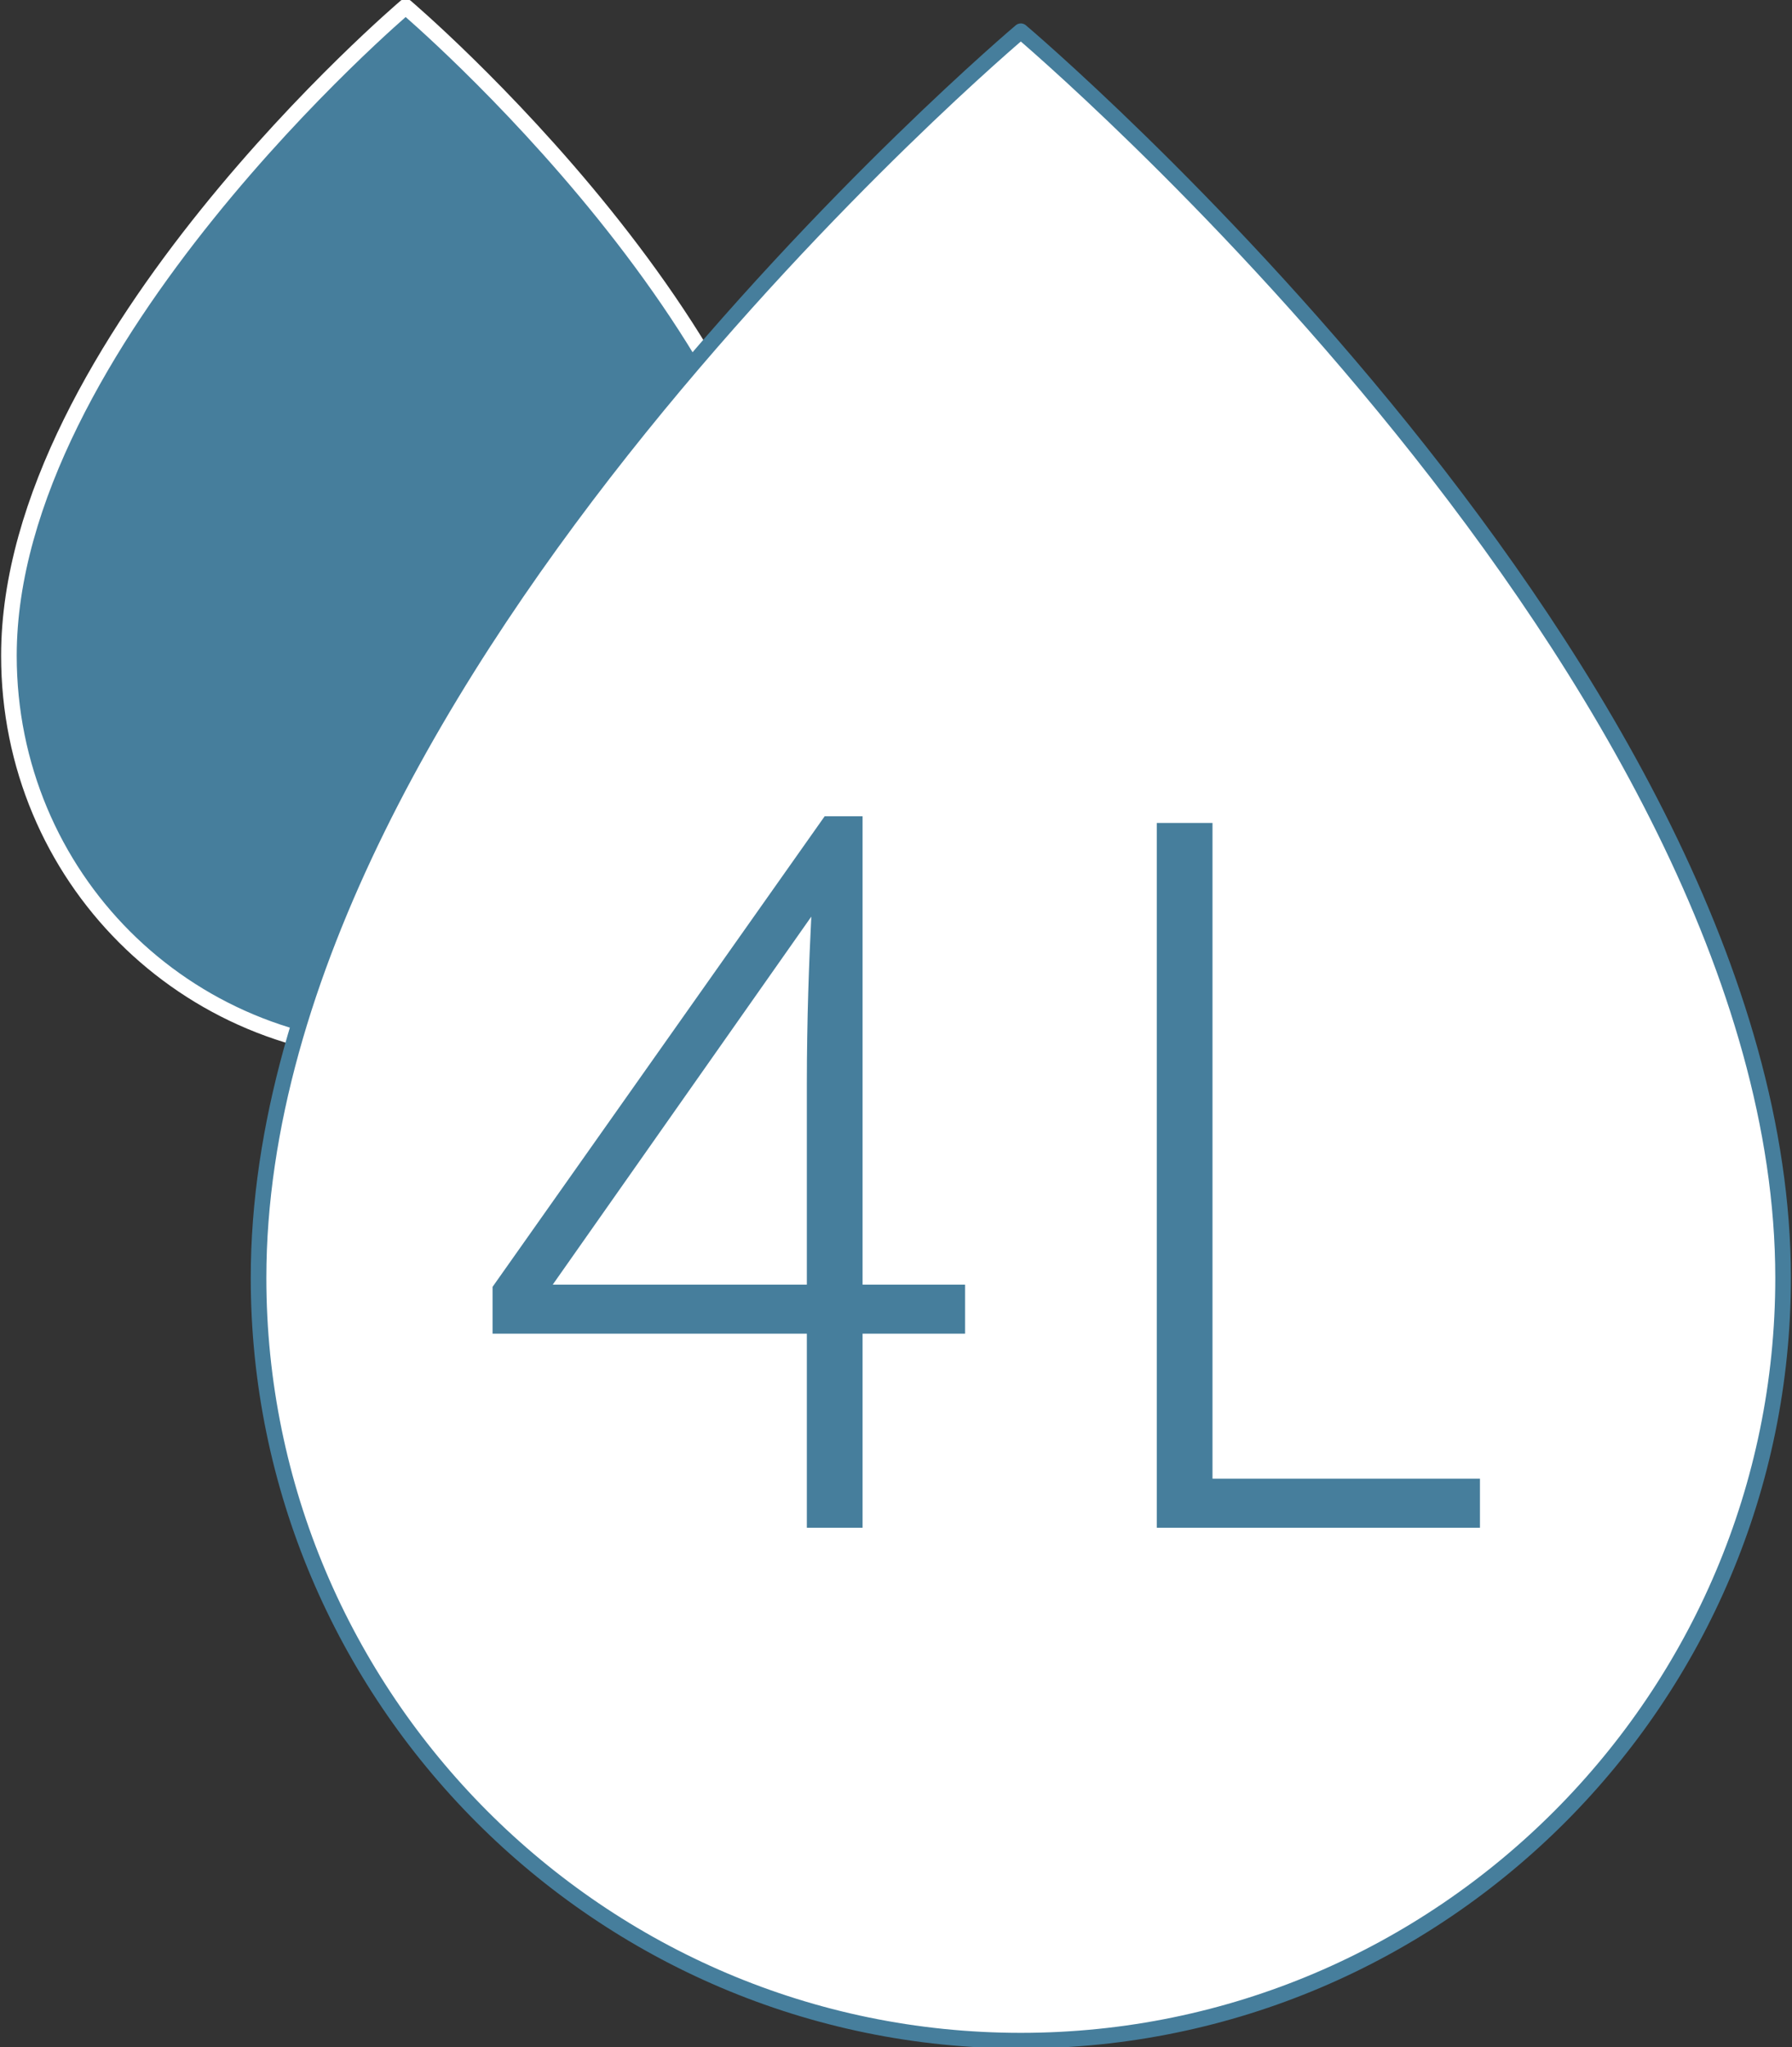 <?xml version="1.0" encoding="UTF-8"?>
<svg xmlns="http://www.w3.org/2000/svg" xmlns:xlink="http://www.w3.org/1999/xlink" viewBox="0 0 80.4 91.8">
  <rect x="0" y="0" width="80.4" height="91.8" fill="#333333" stroke="none"/>
  <clipPath id="a">
    <path d="m0 0h80.4v91.8h-80.4z"></path>
  </clipPath>
  <clipPath id="b">
    <path d="m0 0h80.4v91.8h-80.4z"></path>
  </clipPath>
  <clipPath id="c">
    <path d="m-17-13h114.4v105.8h-114.4z"></path>
  </clipPath>
  <clipPath id="d">
    <path d="m-17-13h114.4v105.8h-114.4z"></path>
  </clipPath>
  <clipPath id="e">
    <path d="m-17-13h114.4v105.8h-114.4z"></path>
  </clipPath>
  <clipPath id="f">
    <path d="m-17-13h114.4v105.8h-114.4z"></path>
  </clipPath>
  <clipPath id="g">
    <path d="m0 0h80.4v91.8h-80.4z"></path>
  </clipPath>
  <g clip-path="url(#a)">
    <g clip-path="url(#b)">
      <path clip-path="url(#c)" d="m18.2 47.2c9.8 0 17.8-8 17.8-17.8 0-14-17.8-29.1-17.8-29.1s-17.8 15.1-17.8 29.1c0 9.9 7.9 17.8 17.8 17.8" fill="#467e9c"></path>
      <path clip-path="url(#d)" d="m18.2 47.2c9.8 0 17.8-8 17.8-17.8 0-14-17.8-29.1-17.8-29.1s-17.8 15.1-17.8 29.1c0 9.9 7.9 17.8 17.8 17.8z" fill="none" stroke="#fff" stroke-linejoin="round" stroke-width=".7"></path>
      <path clip-path="url(#e)" d="m45.8 91.5c18.9 0 34.2-15.4 34.2-34.2 0-27-34.2-55.9-34.2-55.9s-34.2 28.8-34.2 55.9c0 18.8 15.3 34.2 34.2 34.2" fill="#fff"></path>
      <path clip-path="url(#f)" d="m45.8 91.5c18.9 0 34.2-15.4 34.2-34.2 0-27-34.2-55.9-34.2-55.9s-34.2 28.8-34.2 55.9c0 18.8 15.3 34.2 34.2 34.2z" fill="none" stroke="#467e9c" stroke-linejoin="round" stroke-width=".7"></path>
    </g>
    <path clip-path="url(#g)" d="m51.9 68.5h14.5v-2.2h-12v-29.4h-2.5zm-27.1-10.9 11.6-16.5c-.1 2-.2 4.6-.2 7.5v9h-7.6zm-2.7 2.2h14.1v8.7h2.5v-8.7h4.6v-2.2h-4.6v-21h-1.7l-14.9 21.1z" fill="#467e9c"></path>
  </g>
</svg>
